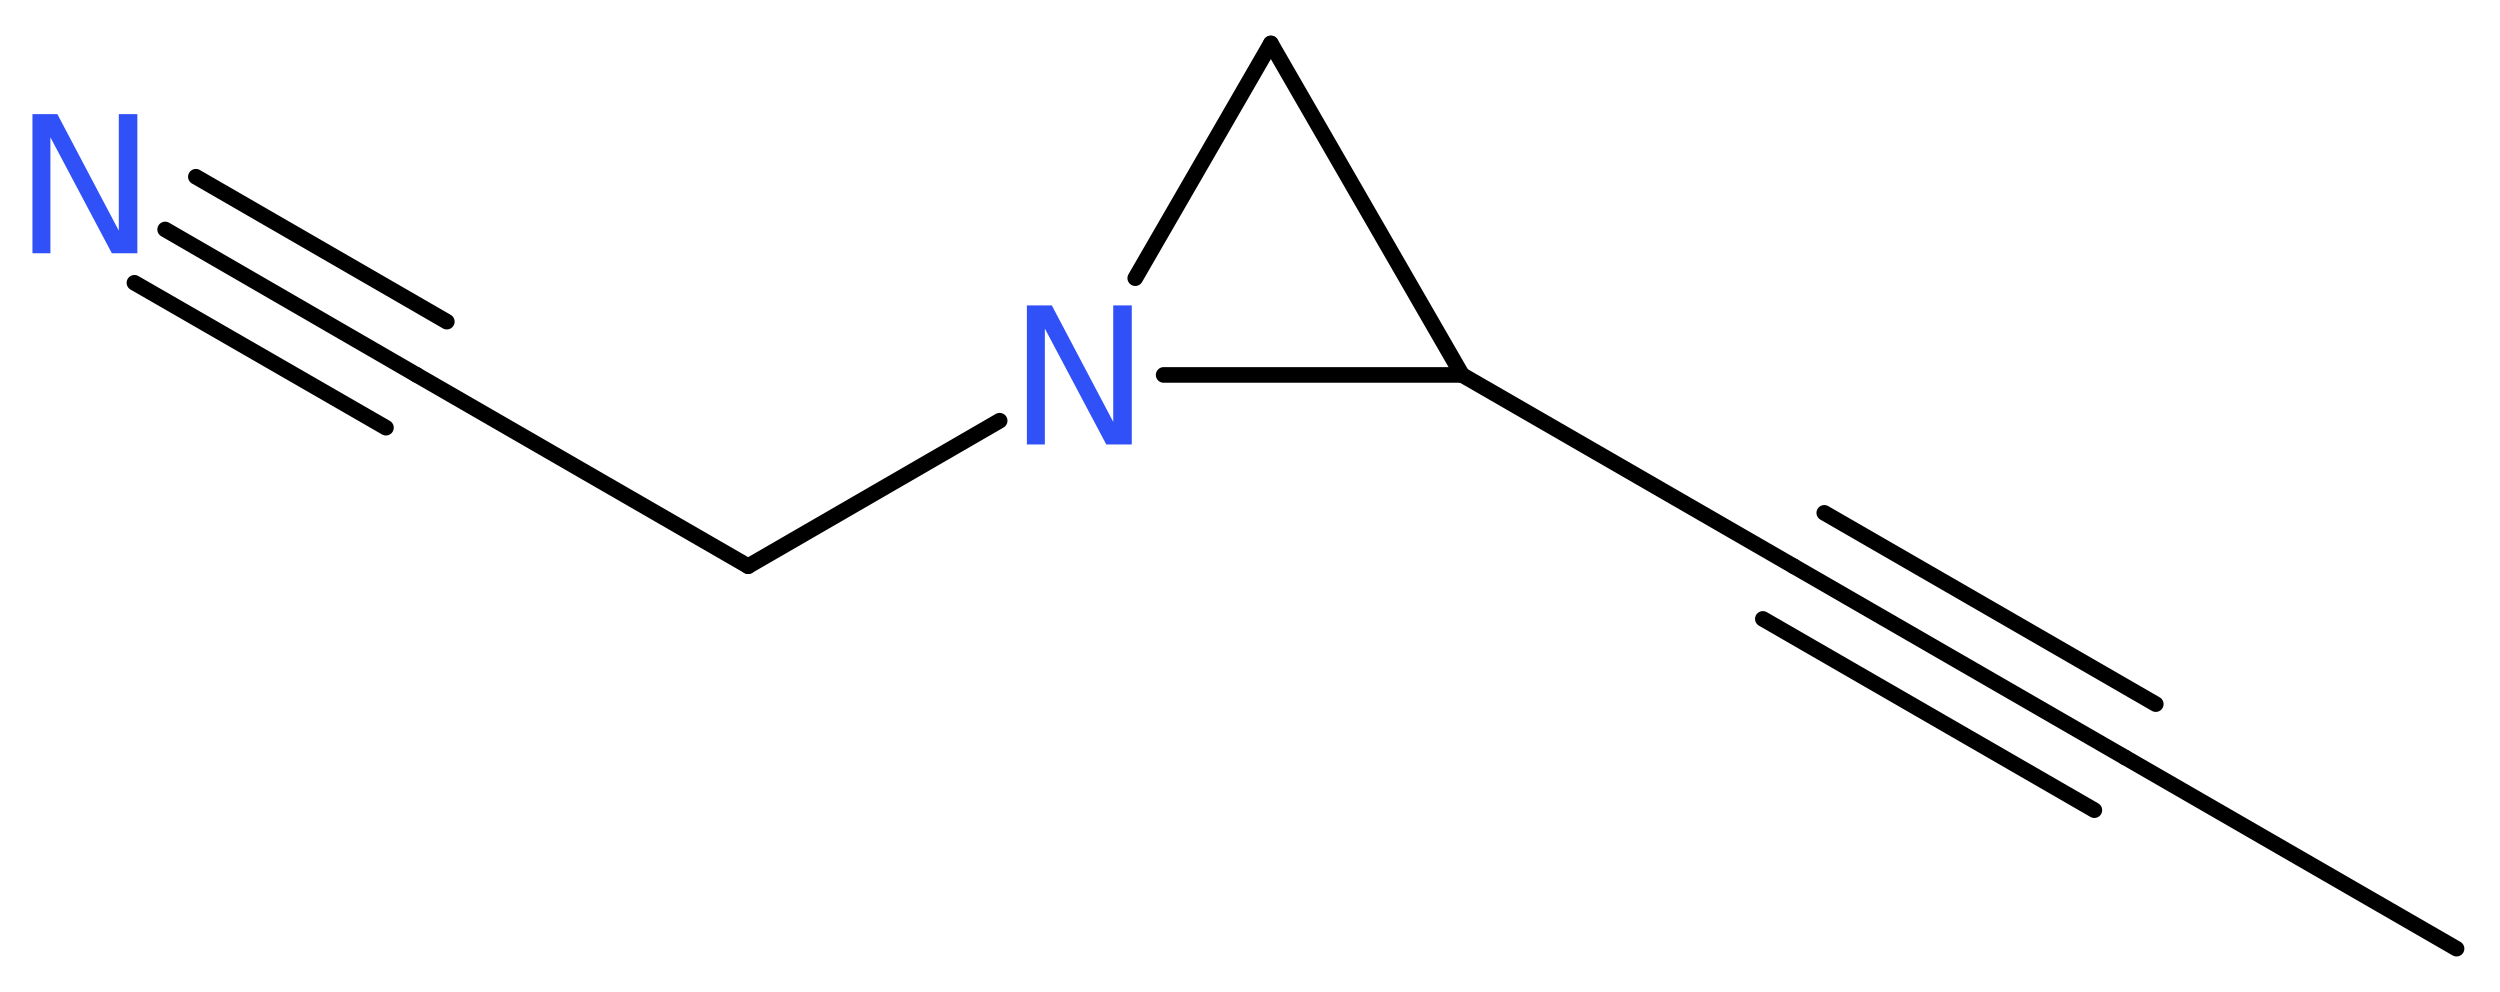 <?xml version='1.0' encoding='UTF-8'?>
<!DOCTYPE svg PUBLIC "-//W3C//DTD SVG 1.1//EN" "http://www.w3.org/Graphics/SVG/1.1/DTD/svg11.dtd">
<svg version='1.2' xmlns='http://www.w3.org/2000/svg' xmlns:xlink='http://www.w3.org/1999/xlink' width='43.14mm' height='17.12mm' viewBox='0 0 43.14 17.12'>
  <desc>Generated by the Chemistry Development Kit (http://github.com/cdk)</desc>
  <g stroke-linecap='round' stroke-linejoin='round' stroke='#000000' stroke-width='.27' fill='#3050F8'>
    <rect x='.0' y='.0' width='44.0' height='18.0' fill='#FFFFFF' stroke='none'/>
    <g id='mol1' class='mol'>
      <line id='mol1bnd1' class='bond' x1='42.39' y1='16.37' x2='36.67' y2='13.07'/>
      <g id='mol1bnd2' class='bond'>
        <line x1='36.67' y1='13.07' x2='30.95' y2='9.77'/>
        <line x1='36.14' y1='13.98' x2='30.42' y2='10.68'/>
        <line x1='37.2' y1='12.15' x2='31.48' y2='8.85'/>
      </g>
      <line id='mol1bnd3' class='bond' x1='30.95' y1='9.77' x2='25.23' y2='6.47'/>
      <line id='mol1bnd4' class='bond' x1='25.23' y1='6.47' x2='21.93' y2='.75'/>
      <line id='mol1bnd5' class='bond' x1='21.93' y1='.75' x2='19.59' y2='4.8'/>
      <line id='mol1bnd6' class='bond' x1='25.23' y1='6.47' x2='20.08' y2='6.47'/>
      <line id='mol1bnd7' class='bond' x1='17.25' y1='7.26' x2='12.91' y2='9.77'/>
      <line id='mol1bnd8' class='bond' x1='12.91' y1='9.77' x2='7.19' y2='6.47'/>
      <g id='mol1bnd9' class='bond'>
        <line x1='7.19' y1='6.47' x2='2.85' y2='3.96'/>
        <line x1='6.66' y1='7.38' x2='2.32' y2='4.88'/>
        <line x1='7.71' y1='5.55' x2='3.38' y2='3.05'/>
      </g>
      <path id='mol1atm6' class='atom' d='M17.72 5.27h.43l1.06 2.01v-2.01h.32v2.4h-.44l-1.06 -2.0v2.0h-.31v-2.4z' stroke='none'/>
      <path id='mol1atm9' class='atom' d='M.56 1.97h.43l1.06 2.01v-2.01h.32v2.4h-.44l-1.06 -2.0v2.0h-.31v-2.4z' stroke='none'/>
    </g>
  </g>
</svg>
